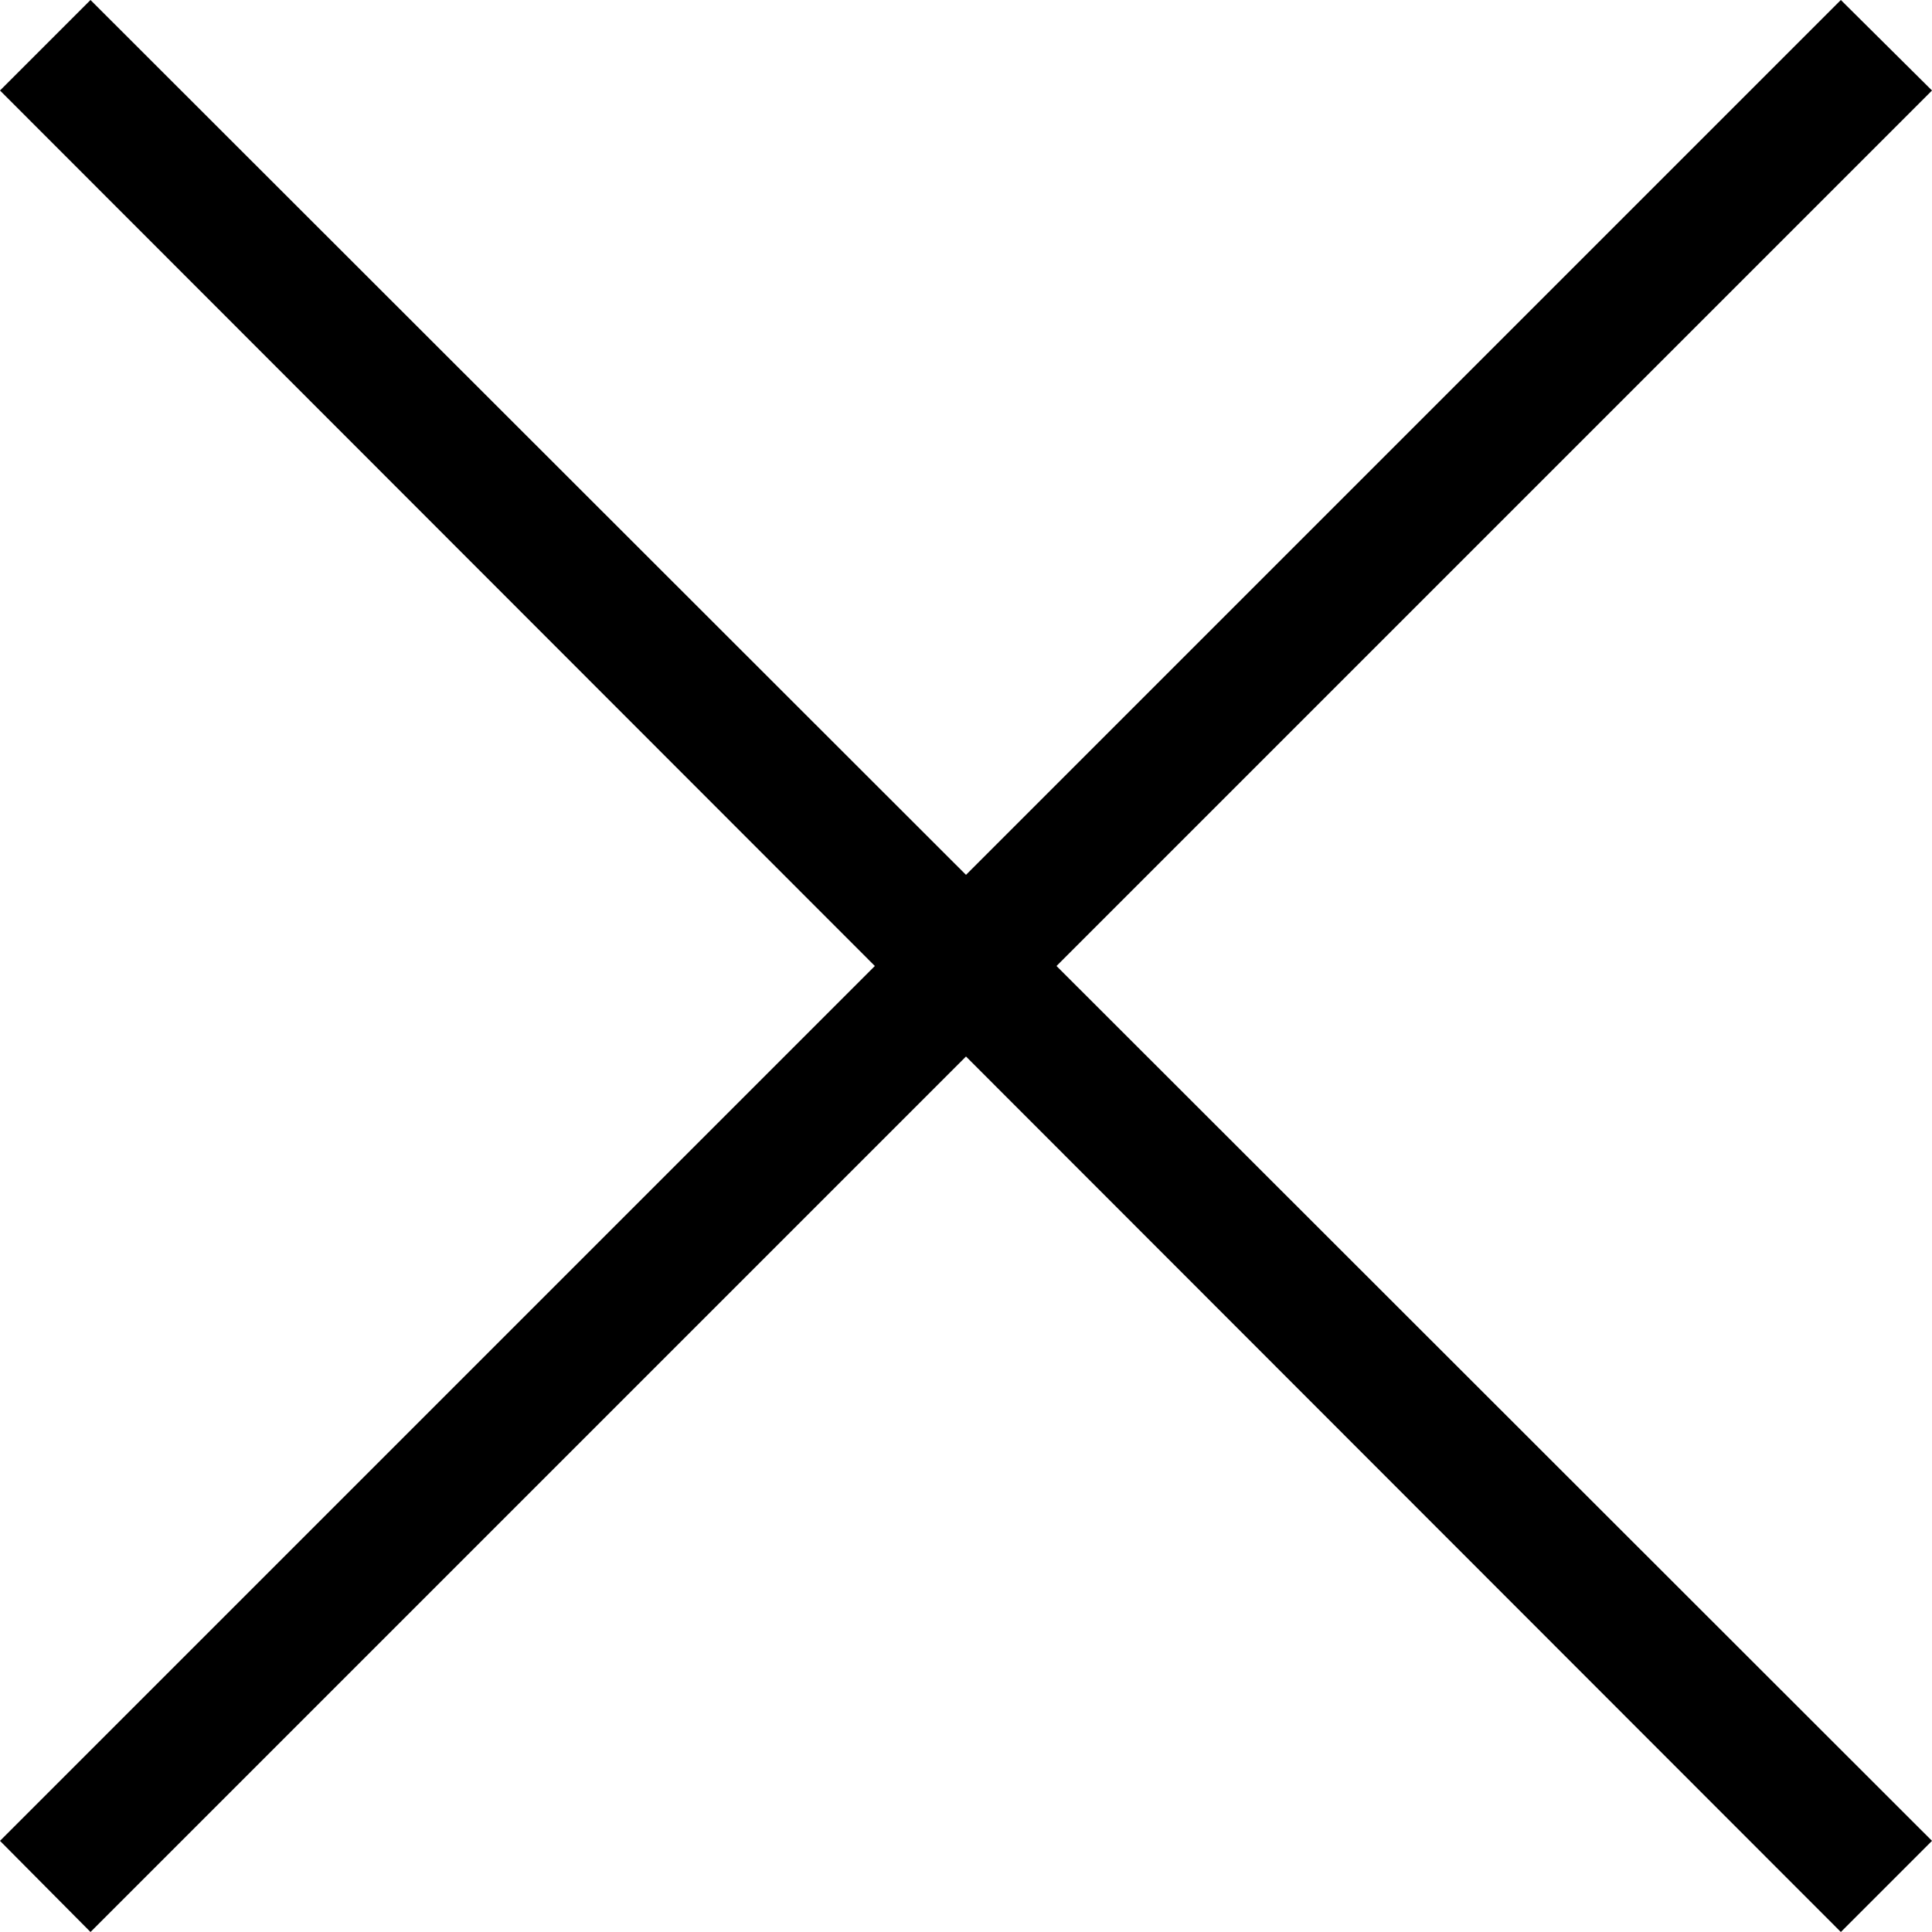 <?xml version="1.0" encoding="UTF-8"?>
<svg id="Layer_2" data-name="Layer 2" xmlns="http://www.w3.org/2000/svg" viewBox="0 0 30.1 30.1">
  <defs>
    <style>
      .cls-1 {
        fill: black;
      }
    </style>
  </defs>
  <g id="Layer_1-2" data-name="Layer 1">
    <polygon class="cls-1" points="30.1 1.41 28.68 0 15.05 13.63 1.41 0 0 1.41 13.63 15.05 0 28.68 1.41 30.1 15.05 16.46 28.68 30.1 30.1 28.68 16.46 15.05 30.1 1.41"/>
  </g>
</svg>